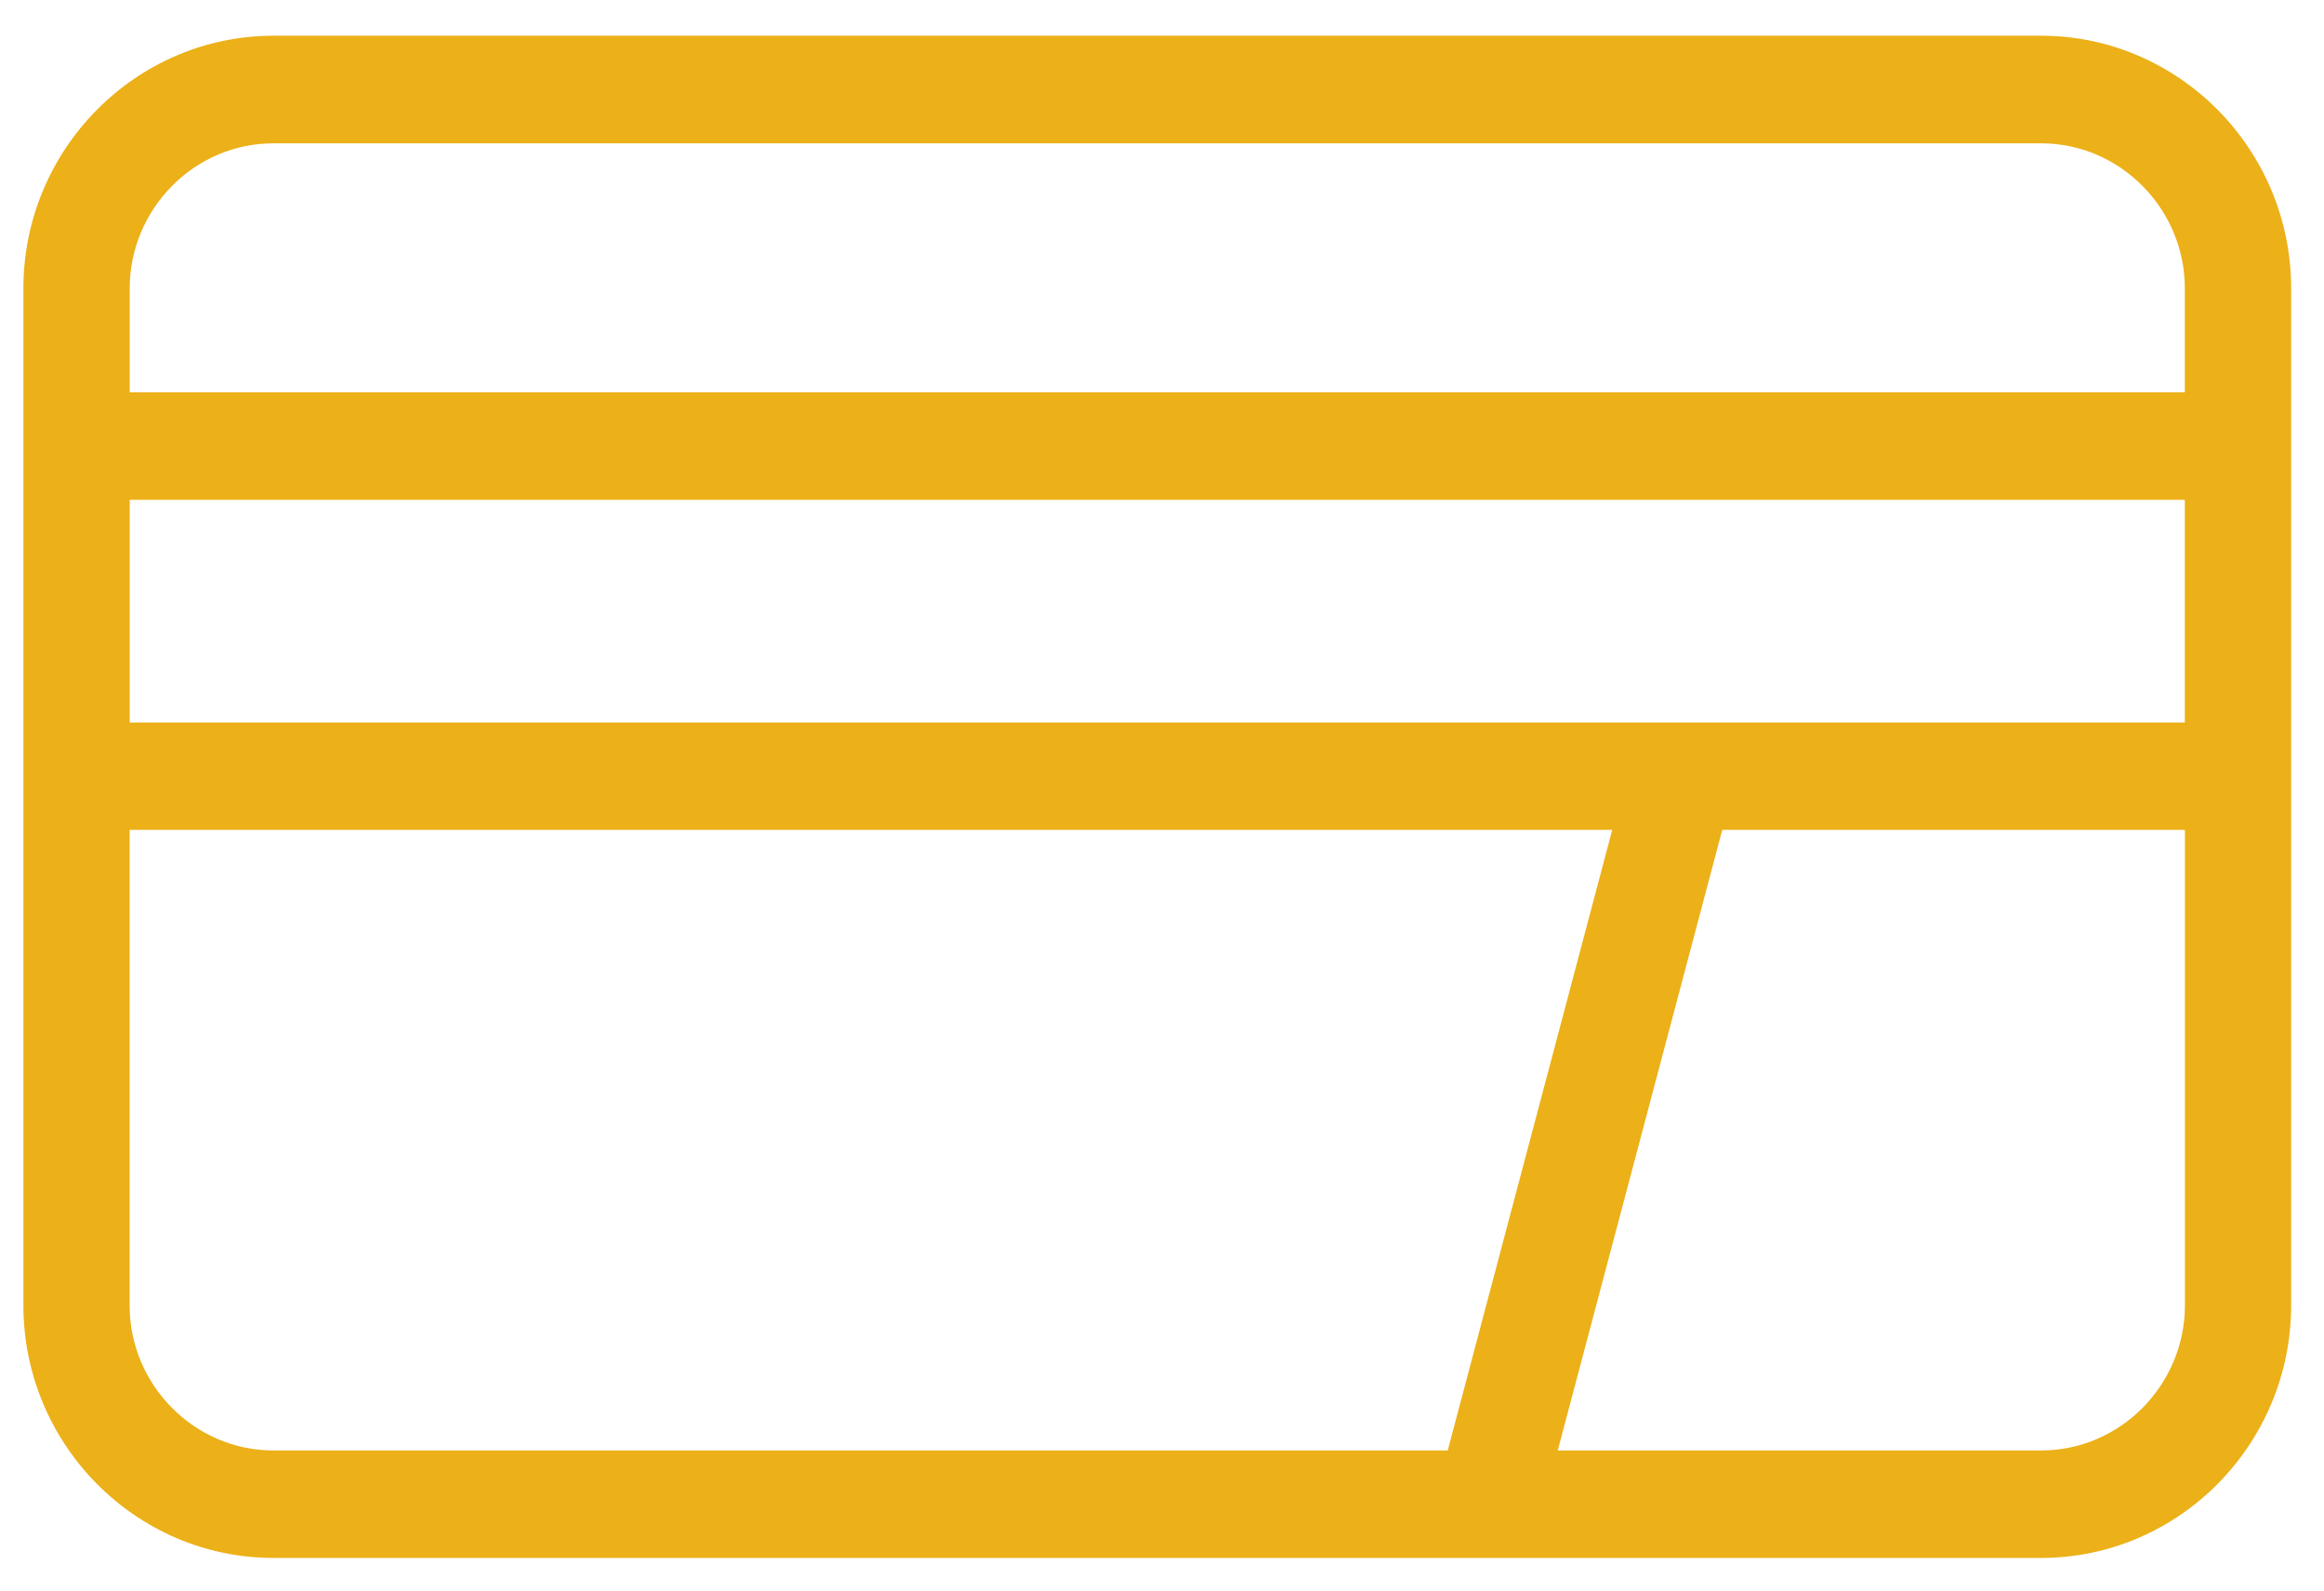 <svg xmlns="http://www.w3.org/2000/svg" width="57" height="39" viewBox="0 0 57 39" fill="none"><path d="M6.706 0.876H50.062C51.749 0.876 53.281 1.573 54.394 2.695C55.505 3.817 56.194 5.364 56.194 7.071V32.006C56.194 33.711 55.505 35.26 54.394 36.382C53.283 37.504 51.749 38.2 50.062 38.2H6.706C5.019 38.2 3.487 37.504 2.374 36.382C1.264 35.26 0.574 33.713 0.574 32.006V7.071C0.574 5.366 1.264 3.817 2.374 2.695C3.485 1.573 5.019 0.876 6.706 0.876ZM42.241 20.348L38.206 35.565H50.064C51.031 35.565 51.913 35.164 52.552 34.519C53.19 33.872 53.589 32.983 53.589 32.007V20.348H42.241ZM35.508 35.565L39.543 20.348H3.179V32.007C3.179 32.985 3.576 33.874 4.217 34.519C4.855 35.164 5.738 35.565 6.704 35.565H35.508ZM3.181 17.717H53.587V12.255H3.181V17.717ZM3.181 9.619H53.587V7.073C53.587 6.094 53.19 5.205 52.549 4.56C51.911 3.915 51.028 3.514 50.062 3.514H6.706C5.737 3.514 4.857 3.915 4.218 4.56C3.578 5.207 3.181 6.097 3.181 7.073L3.181 9.619Z" fill="#ECB018"></path></svg>